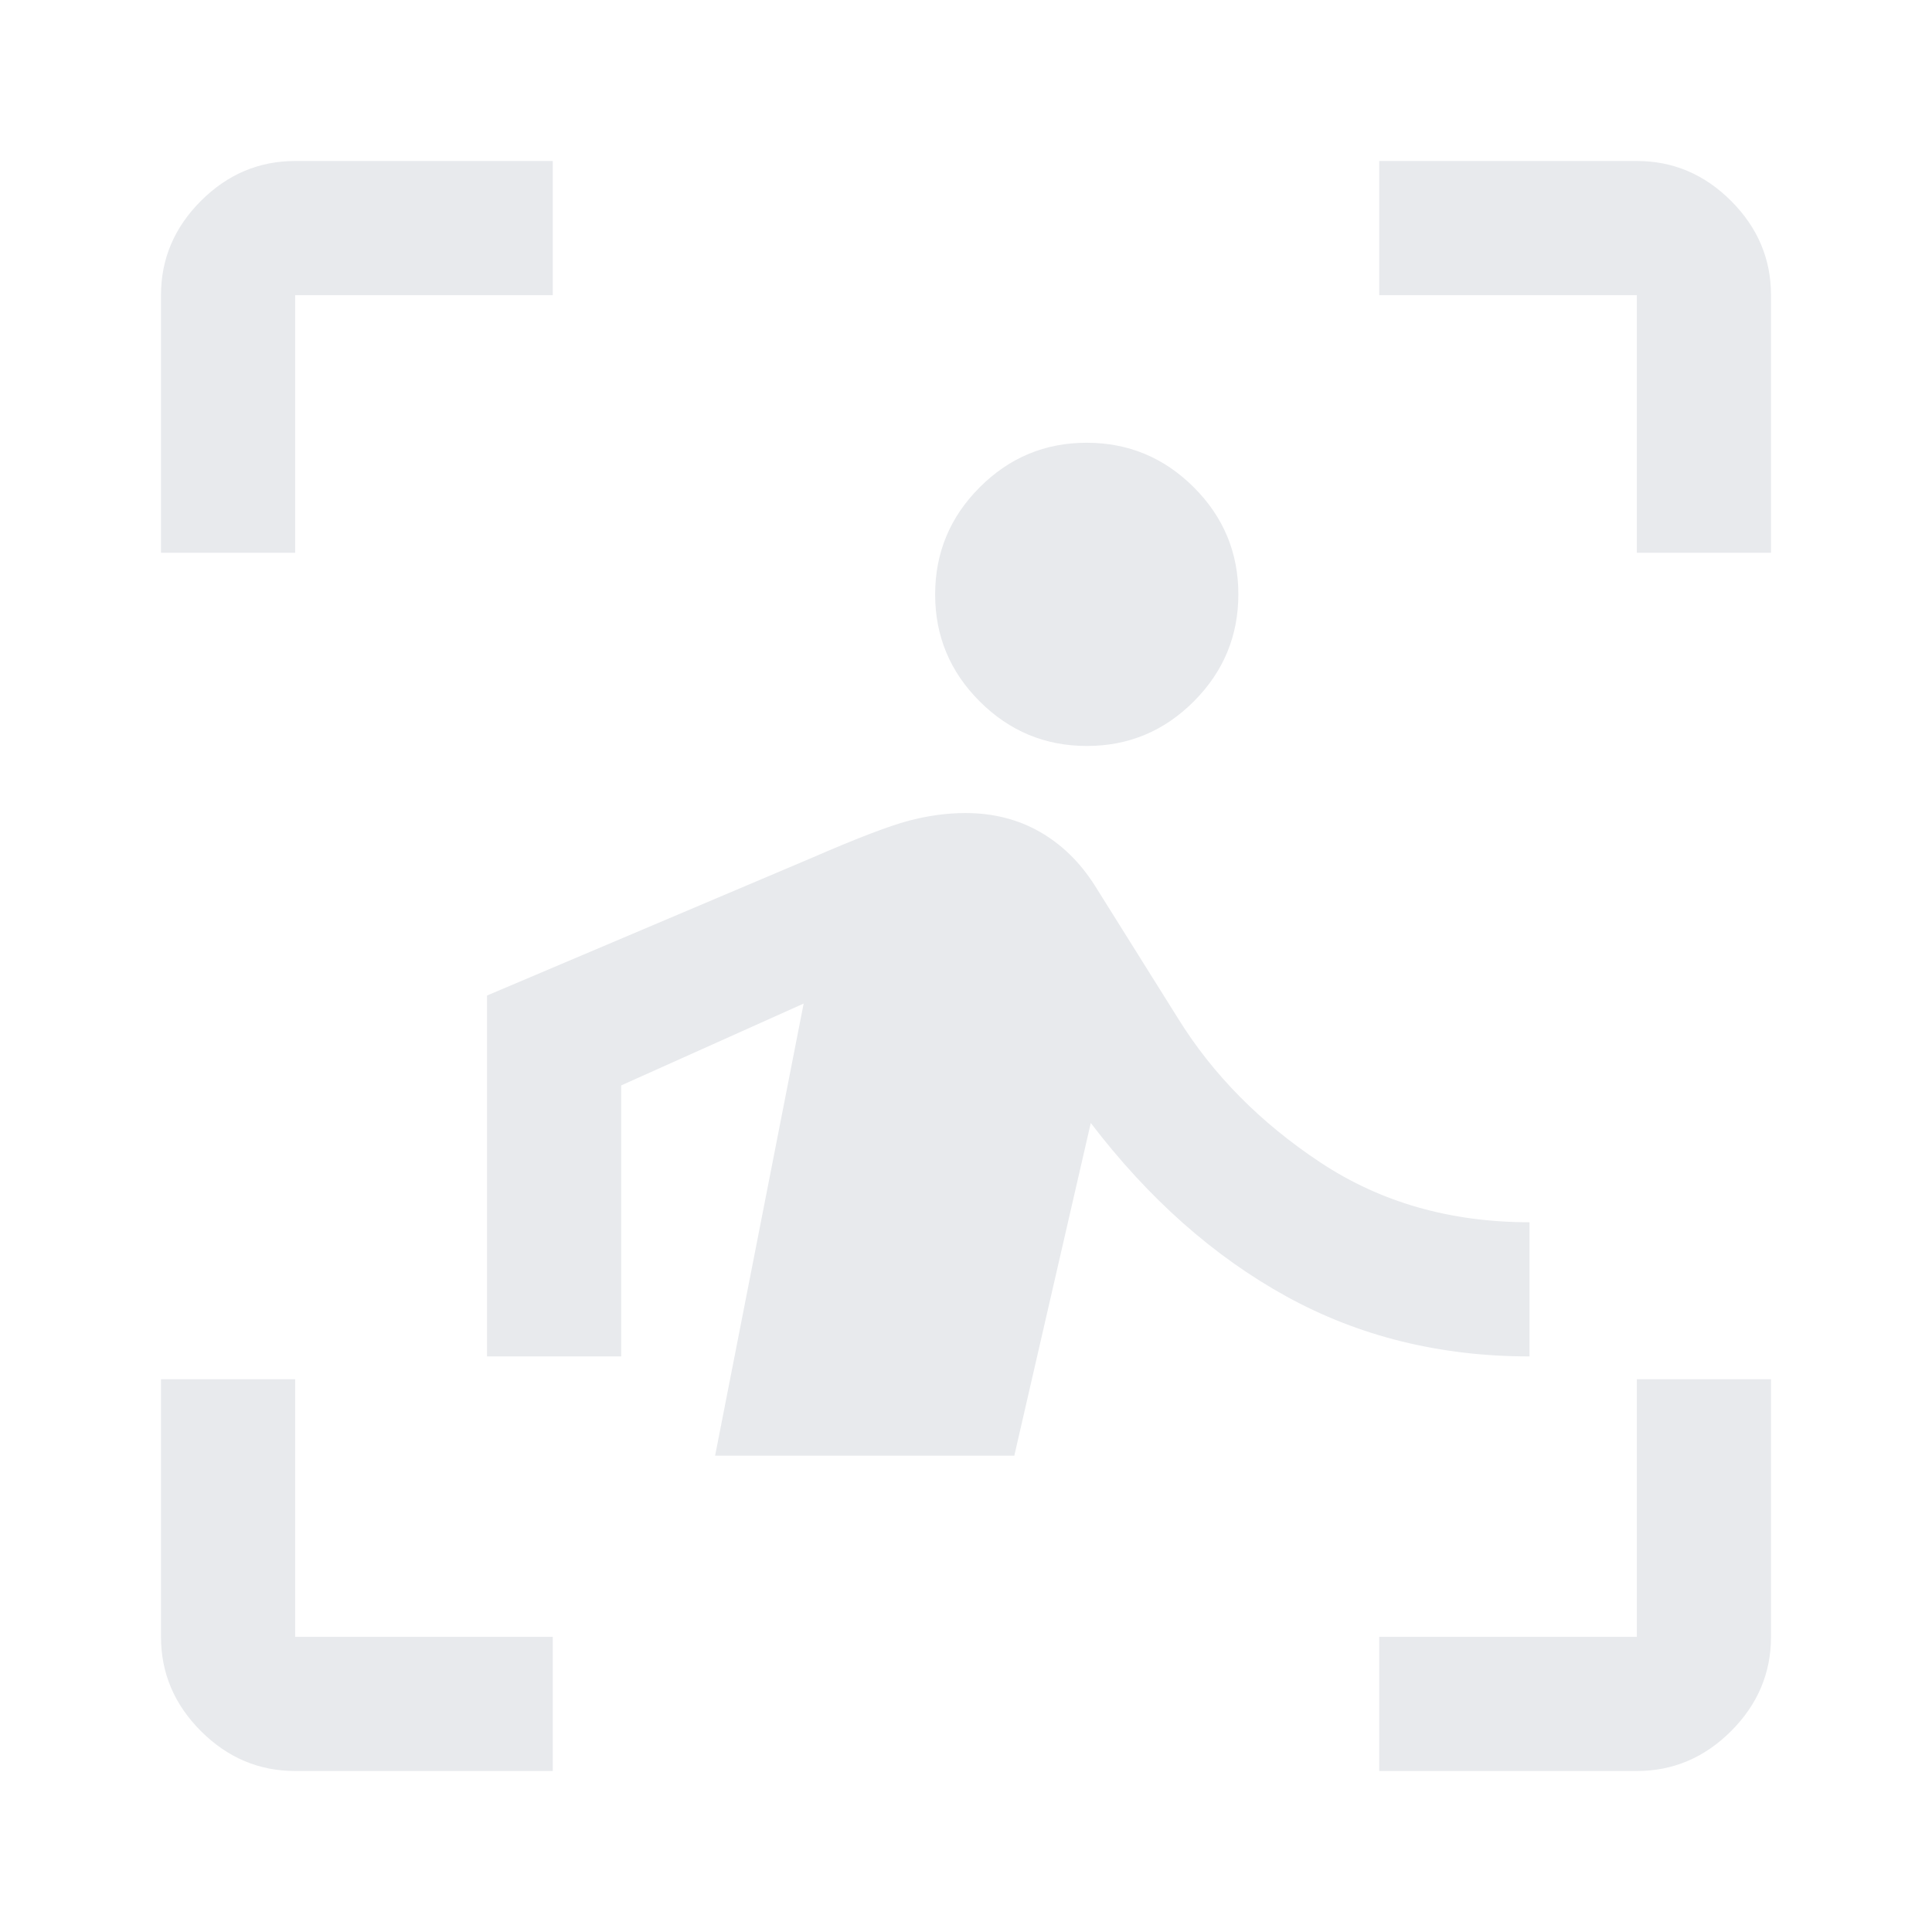 <svg xmlns="http://www.w3.org/2000/svg" height="40px" viewBox="0 -960 960 960" width="40px" fill="#e8eaed"><path d="M80-685.33v-128q0-27 19.83-46.84Q119.67-880 146.67-880h128v66.67h-128v128H80ZM274.67-80h-128q-27 0-46.84-19.83Q80-119.67 80-146.67v-128h66.67v128h128V-80Zm410.66 0v-66.67h128v-128H880v128q0 27-19.83 46.84Q840.33-80 813.33-80h-128Zm128-605.33v-128h-128V-880h128q27 0 46.84 19.83Q880-840.33 880-813.33v128h-66.67Zm-273.28 96q-31.05 0-53.22-22.12-22.16-22.11-22.16-53.16 0-31.06 22.11-53.22Q508.89-740 539.95-740q31.05 0 53.22 22.11 22.16 22.12 22.16 53.17t-22.11 53.22q-22.11 22.17-53.17 22.17ZM504-236.67H355.33l44-224.66-90.66 40.66V-286H242v-179.33L404-534q33-14.33 47.5-18.17Q466-556 479.73-556q20.6 0 36.94 9.33Q533-537.33 544-520l41.33 66q26 42 70.84 71.67Q701-352.67 760-352.67V-286q-66.67 0-120.83-29.83Q585-345.67 542-402l-38 165.33Z"/></svg>